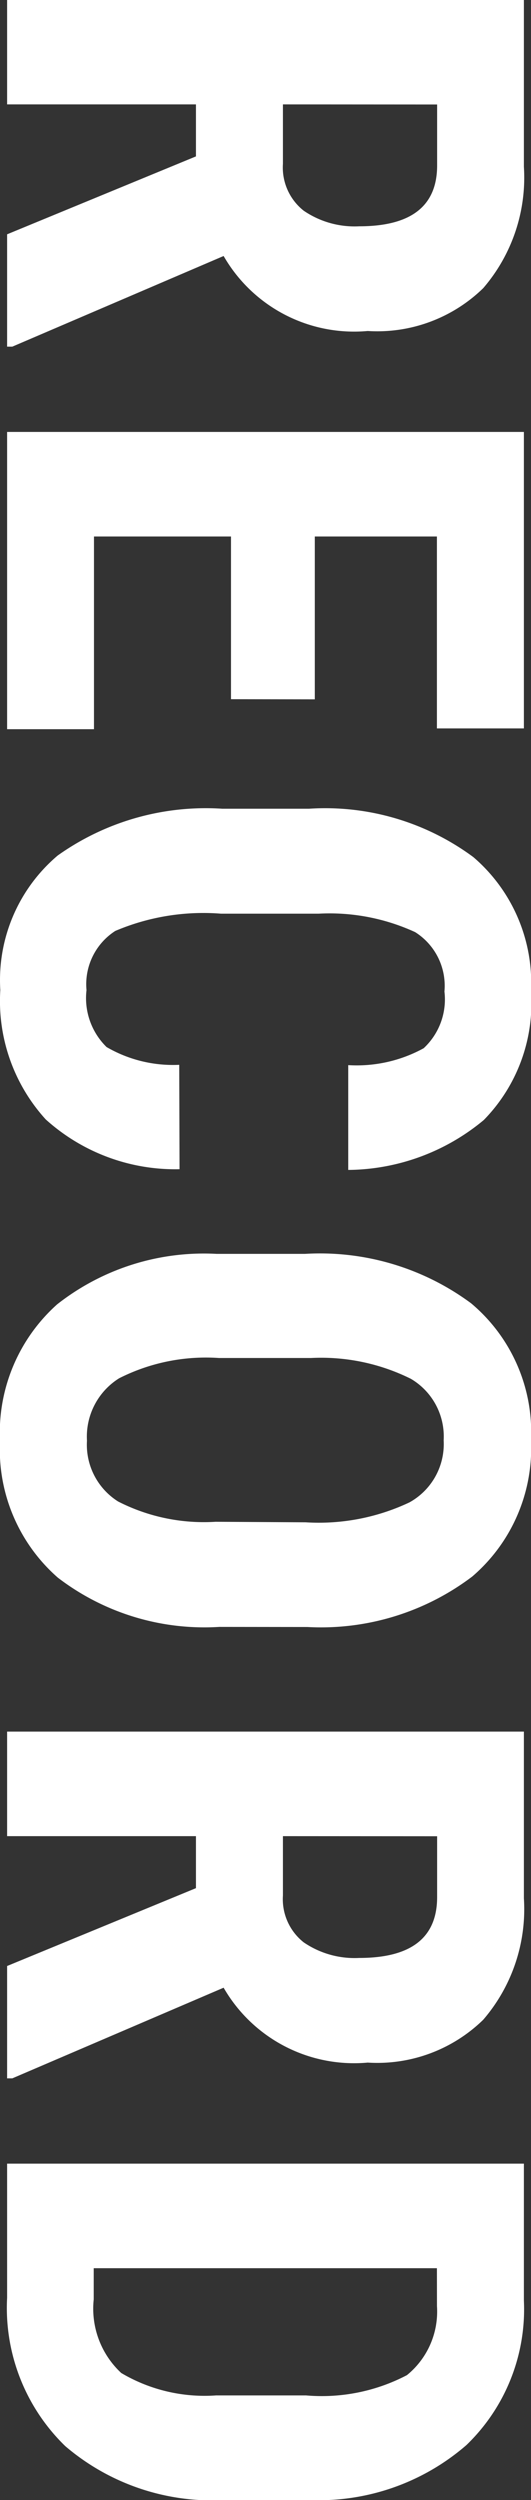 <svg xmlns="http://www.w3.org/2000/svg" width="10.227" height="48.068" viewBox="0 0 10.227 48.068">
  <rect x="0" y="0" width="10.227" height="48.068" fill="#333333" stroke="none"/>
  <path id="icon_record" d="M3.814-3.637h-1V0H.807V-9.953H4.013a3.256,3.256,0,0,1,2.334.783,2.923,2.923,0,0,1,.824,2.225A2.9,2.9,0,0,1,5.729-4.17L7.472-.1V0H5.312Zm-1-1.675H3.958a1.057,1.057,0,0,0,.9-.4,1.738,1.738,0,0,0,.3-1.07q0-1.5-1.169-1.5H2.816Zm11.436,1H11.122v2.639h3.705V0H9.112V-9.953h5.7v1.675H11.122v2.352h3.131Zm9.037.991a3.722,3.722,0,0,1-.957,2.577,3.38,3.38,0,0,1-2.488.875A3.135,3.135,0,0,1,17.256-.974a4.923,4.923,0,0,1-.9-3.168V-5.817a4.8,4.8,0,0,1,.93-3.162,3.186,3.186,0,0,1,2.584-1.111,3.208,3.208,0,0,1,2.471.909,4.134,4.134,0,0,1,.96,2.611H21.286a2.681,2.681,0,0,0-.325-1.453,1.281,1.281,0,0,0-1.09-.4,1.219,1.219,0,0,0-1.142.564A3.944,3.944,0,0,0,18.374-6v1.88a4.338,4.338,0,0,0,.332,2.037,1.218,1.218,0,0,0,1.138.554,1.316,1.316,0,0,0,1.094-.386,2.544,2.544,0,0,0,.342-1.4Zm8.8-.766a4.643,4.643,0,0,1-.947,3.11A3.273,3.273,0,0,1,28.518.137a3.31,3.31,0,0,1-2.632-1.1,4.575,4.575,0,0,1-.971-3.073v-1.7a4.893,4.893,0,0,1,.95-3.2A3.233,3.233,0,0,1,28.5-10.09a3.248,3.248,0,0,1,2.618,1.131,4.826,4.826,0,0,1,.971,3.175ZM30.076-5.749a4.087,4.087,0,0,0-.383-2A1.281,1.281,0,0,0,28.5-8.408a1.286,1.286,0,0,0-1.183.632,3.884,3.884,0,0,0-.4,1.924v1.771a3.7,3.7,0,0,0,.39,1.924,1.322,1.322,0,0,0,1.2.619,1.288,1.288,0,0,0,1.169-.6,3.63,3.63,0,0,0,.39-1.876ZM37.11-3.637h-1V0H34.1V-9.953h3.206a3.256,3.256,0,0,1,2.334.783,2.923,2.923,0,0,1,.824,2.225A2.9,2.9,0,0,1,39.024-4.17L40.767-.1V0h-2.16Zm-1-1.675h1.142a1.057,1.057,0,0,0,.9-.4,1.738,1.738,0,0,0,.3-1.07q0-1.5-1.169-1.5H36.112ZM42.407,0V-9.953h2.632a3.622,3.622,0,0,1,2.779,1.107,4.339,4.339,0,0,1,1.056,3.035V-4.2a4.356,4.356,0,0,1-1.036,3.08A3.7,3.7,0,0,1,44.985,0Zm2.01-8.278v6.61h.6a1.686,1.686,0,0,0,1.415-.53,3.152,3.152,0,0,0,.431-1.829V-5.756a3.535,3.535,0,0,0-.39-1.945,1.573,1.573,0,0,0-1.326-.578Z" transform="translate(0.137 -0.807) rotate(90)" fill="#fff"/>
</svg>
